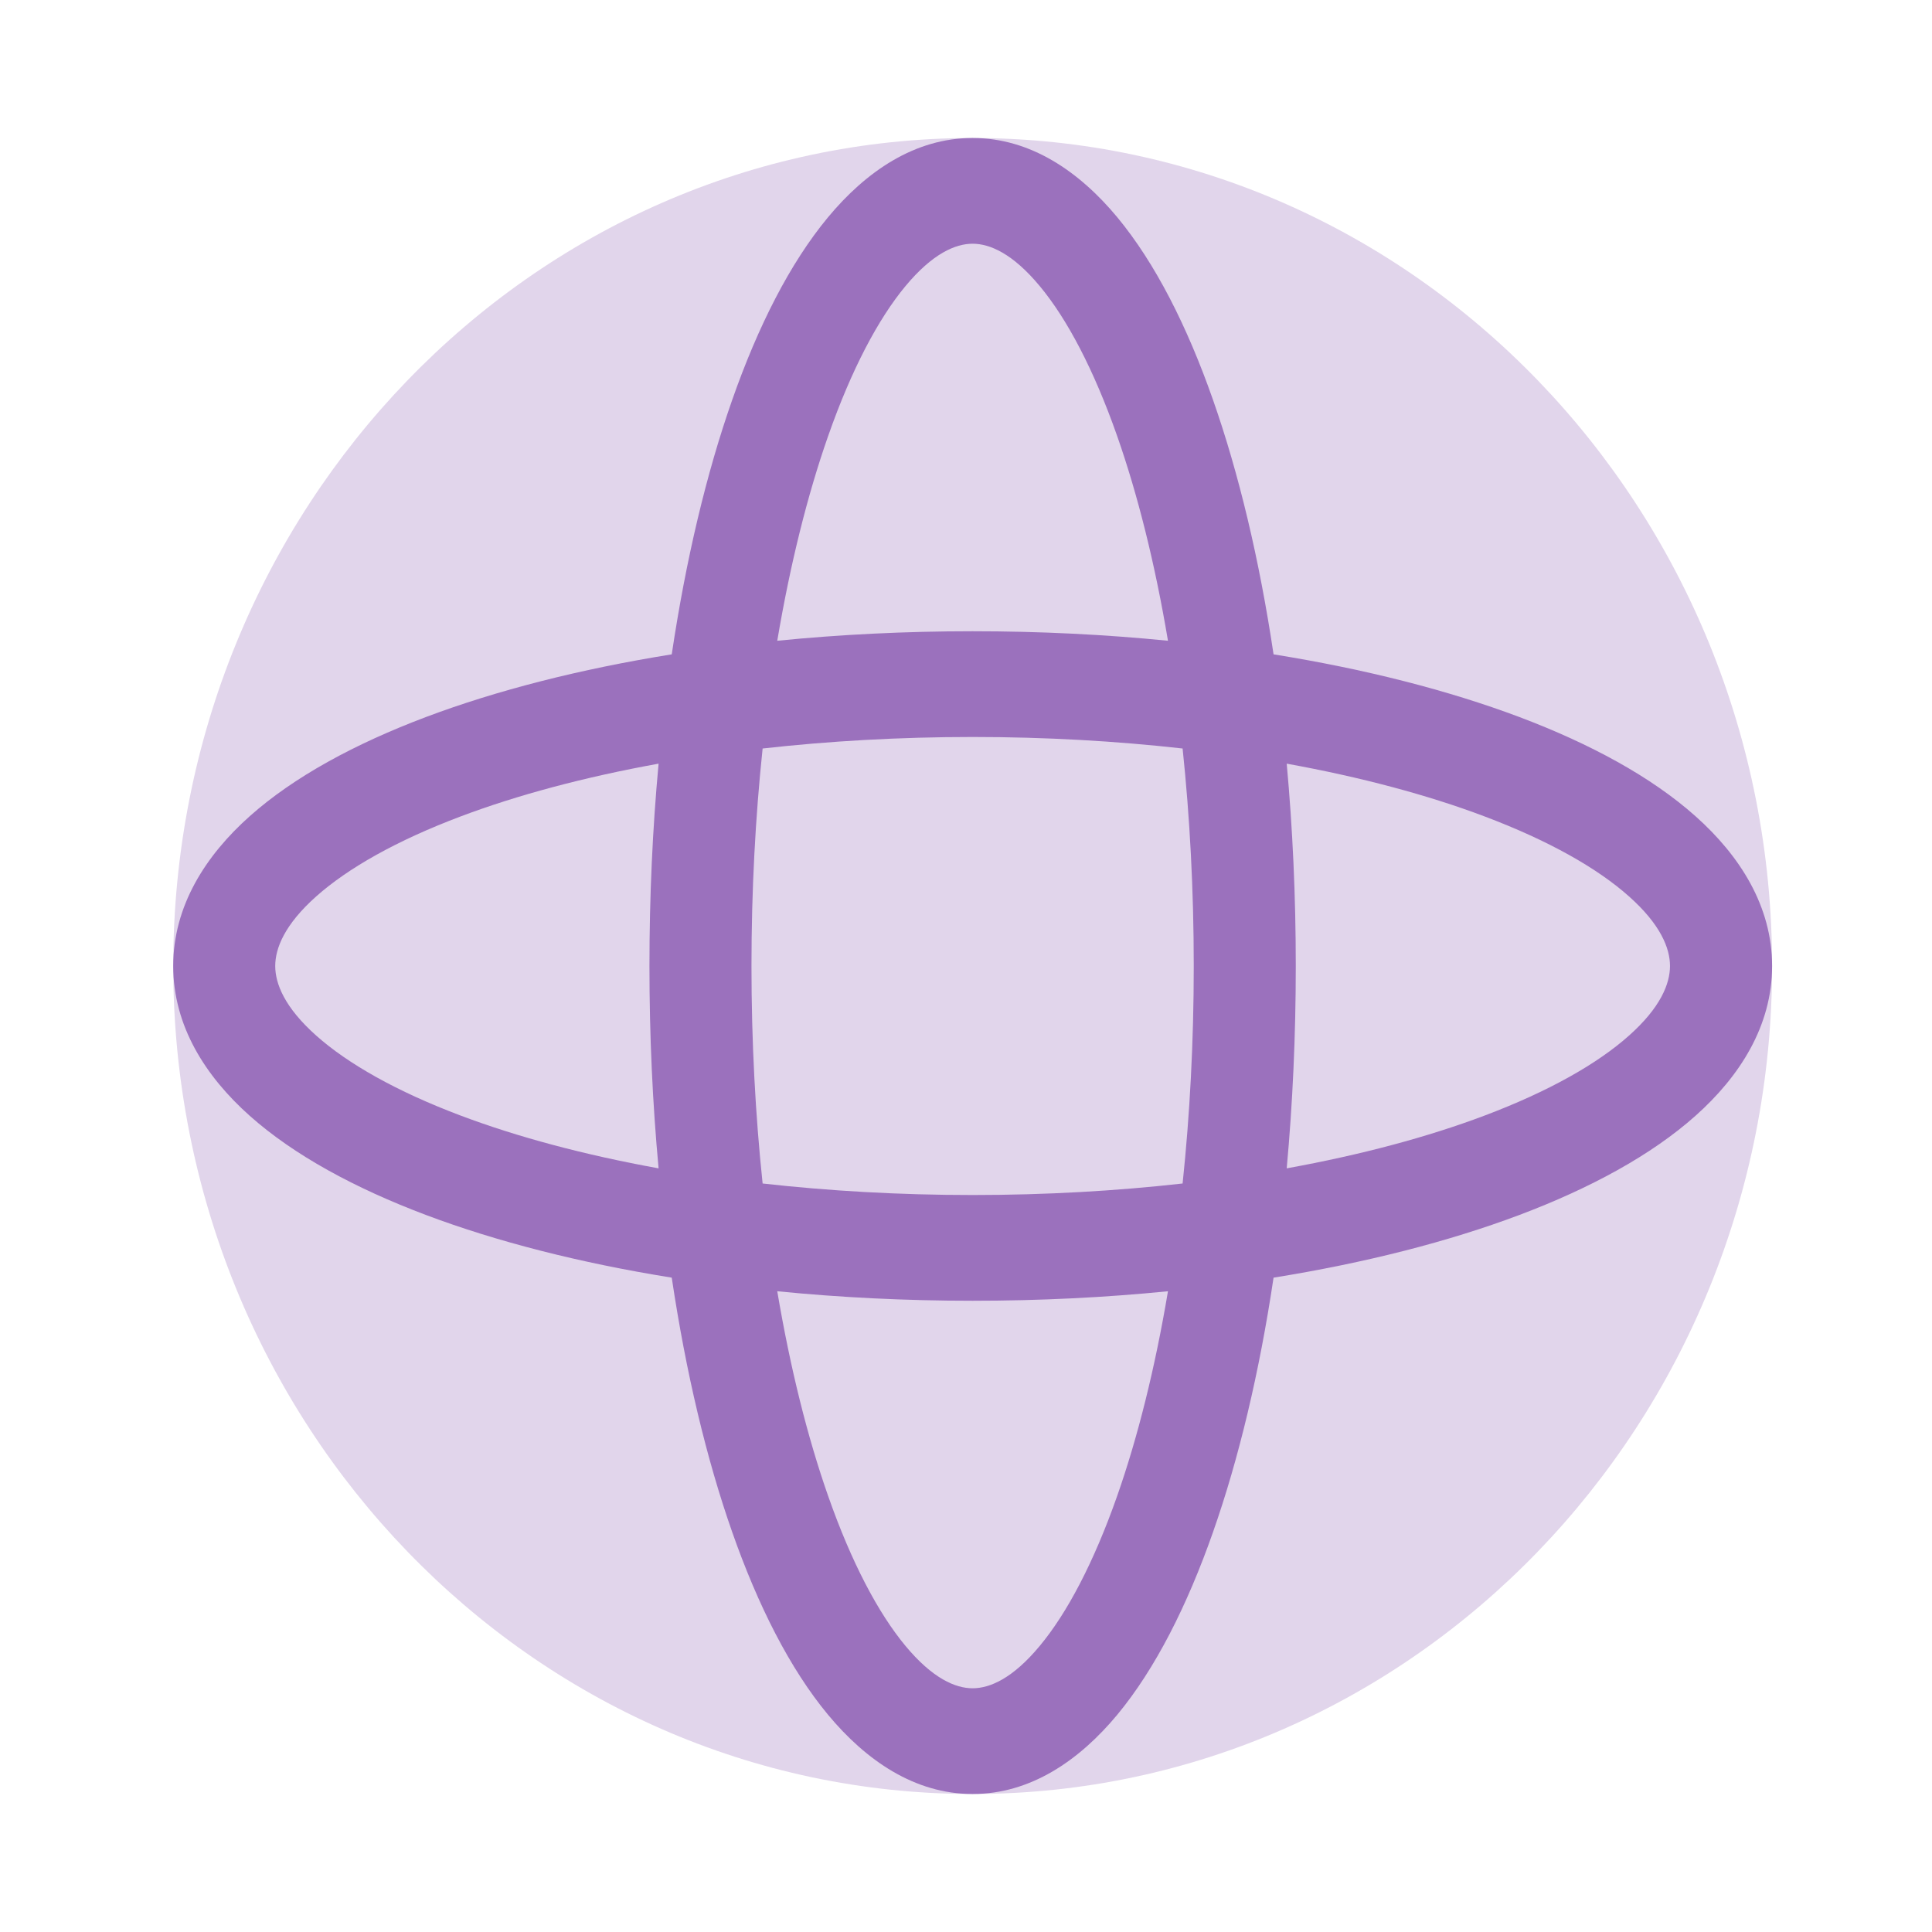 <svg width="26" height="26" viewBox="0 0 26 26" fill="none" xmlns="http://www.w3.org/2000/svg">
<path opacity="0.2" d="M13.089 24.143C19.031 24.143 23.848 19.154 23.848 13C23.848 6.846 19.031 1.857 13.089 1.857C7.147 1.857 2.331 6.846 2.331 13C2.331 19.154 7.147 24.143 13.089 24.143Z" fill="#6D2F9E"/>
<path opacity="0.6" fill-rule="evenodd" clip-rule="evenodd" d="M10.46 8.623C10.635 7.587 10.868 6.656 11.145 5.867C11.46 4.968 11.82 4.291 12.184 3.852C12.551 3.41 12.859 3.28 13.089 3.28C13.319 3.28 13.628 3.41 13.994 3.852C14.359 4.291 14.718 4.968 15.034 5.867C15.311 6.656 15.544 7.587 15.718 8.623C14.876 8.539 13.995 8.495 13.089 8.495C12.184 8.495 11.303 8.539 10.46 8.623ZM9.04 8.806C9.231 7.527 9.508 6.366 9.854 5.381C10.201 4.391 10.631 3.541 11.143 2.924C11.653 2.31 12.308 1.857 13.089 1.857C13.87 1.857 14.526 2.31 15.036 2.924C15.547 3.541 15.977 4.391 16.324 5.381C16.67 6.366 16.948 7.527 17.139 8.806C18.374 9.004 19.494 9.291 20.446 9.649C21.401 10.009 22.222 10.454 22.817 10.984C23.41 11.512 23.848 12.191 23.848 13C23.848 13.809 23.41 14.488 22.817 15.016C22.222 15.546 21.401 15.991 20.446 16.351C19.494 16.709 18.374 16.996 17.139 17.194C16.948 18.473 16.67 19.634 16.324 20.619C15.977 21.608 15.547 22.459 15.036 23.076C14.526 23.69 13.87 24.143 13.089 24.143C12.308 24.143 11.653 23.69 11.143 23.076C10.631 22.459 10.201 21.608 9.854 20.619C9.508 19.634 9.231 18.473 9.04 17.194C7.805 16.996 6.684 16.709 5.733 16.351C4.778 15.991 3.956 15.546 3.361 15.016C2.768 14.488 2.331 13.809 2.331 13C2.331 12.191 2.768 11.512 3.361 10.984C3.956 10.454 4.778 10.009 5.733 9.649C6.684 9.291 7.805 9.004 9.04 8.806ZM8.863 15.723C7.863 15.542 6.964 15.301 6.202 15.014C5.334 14.687 4.681 14.315 4.256 13.937C3.83 13.558 3.704 13.238 3.704 13C3.704 12.761 3.83 12.442 4.256 12.063C4.681 11.685 5.334 11.313 6.202 10.986C6.964 10.699 7.863 10.458 8.863 10.277C8.782 11.15 8.74 12.062 8.74 13C8.74 13.938 8.782 14.85 8.863 15.723ZM10.263 15.927C10.166 15.004 10.113 14.021 10.113 13C10.113 11.979 10.166 10.996 10.263 10.073C11.154 9.973 12.103 9.918 13.089 9.918C14.075 9.918 15.024 9.973 15.915 10.073C16.012 10.996 16.065 11.979 16.065 13C16.065 14.021 16.012 15.004 15.915 15.927C15.024 16.027 14.075 16.082 13.089 16.082C12.103 16.082 11.154 16.027 10.263 15.927ZM10.46 17.377C10.635 18.413 10.868 19.344 11.145 20.133C11.46 21.032 11.82 21.709 12.184 22.148C12.551 22.59 12.859 22.72 13.089 22.72C13.319 22.72 13.628 22.59 13.994 22.148C14.359 21.709 14.718 21.032 15.034 20.133C15.311 19.344 15.544 18.413 15.718 17.377C14.876 17.461 13.995 17.505 13.089 17.505C12.184 17.505 11.303 17.461 10.46 17.377ZM17.316 15.723C18.316 15.542 19.215 15.301 19.976 15.014C20.844 14.687 21.498 14.315 21.922 13.937C22.348 13.558 22.474 13.238 22.474 13C22.474 12.761 22.348 12.442 21.922 12.063C21.498 11.685 20.844 11.313 19.976 10.986C19.215 10.699 18.316 10.458 17.316 10.277C17.396 11.15 17.438 12.062 17.438 13C17.438 13.938 17.396 14.85 17.316 15.723Z" fill="#6D2F9E"/>
</svg>
